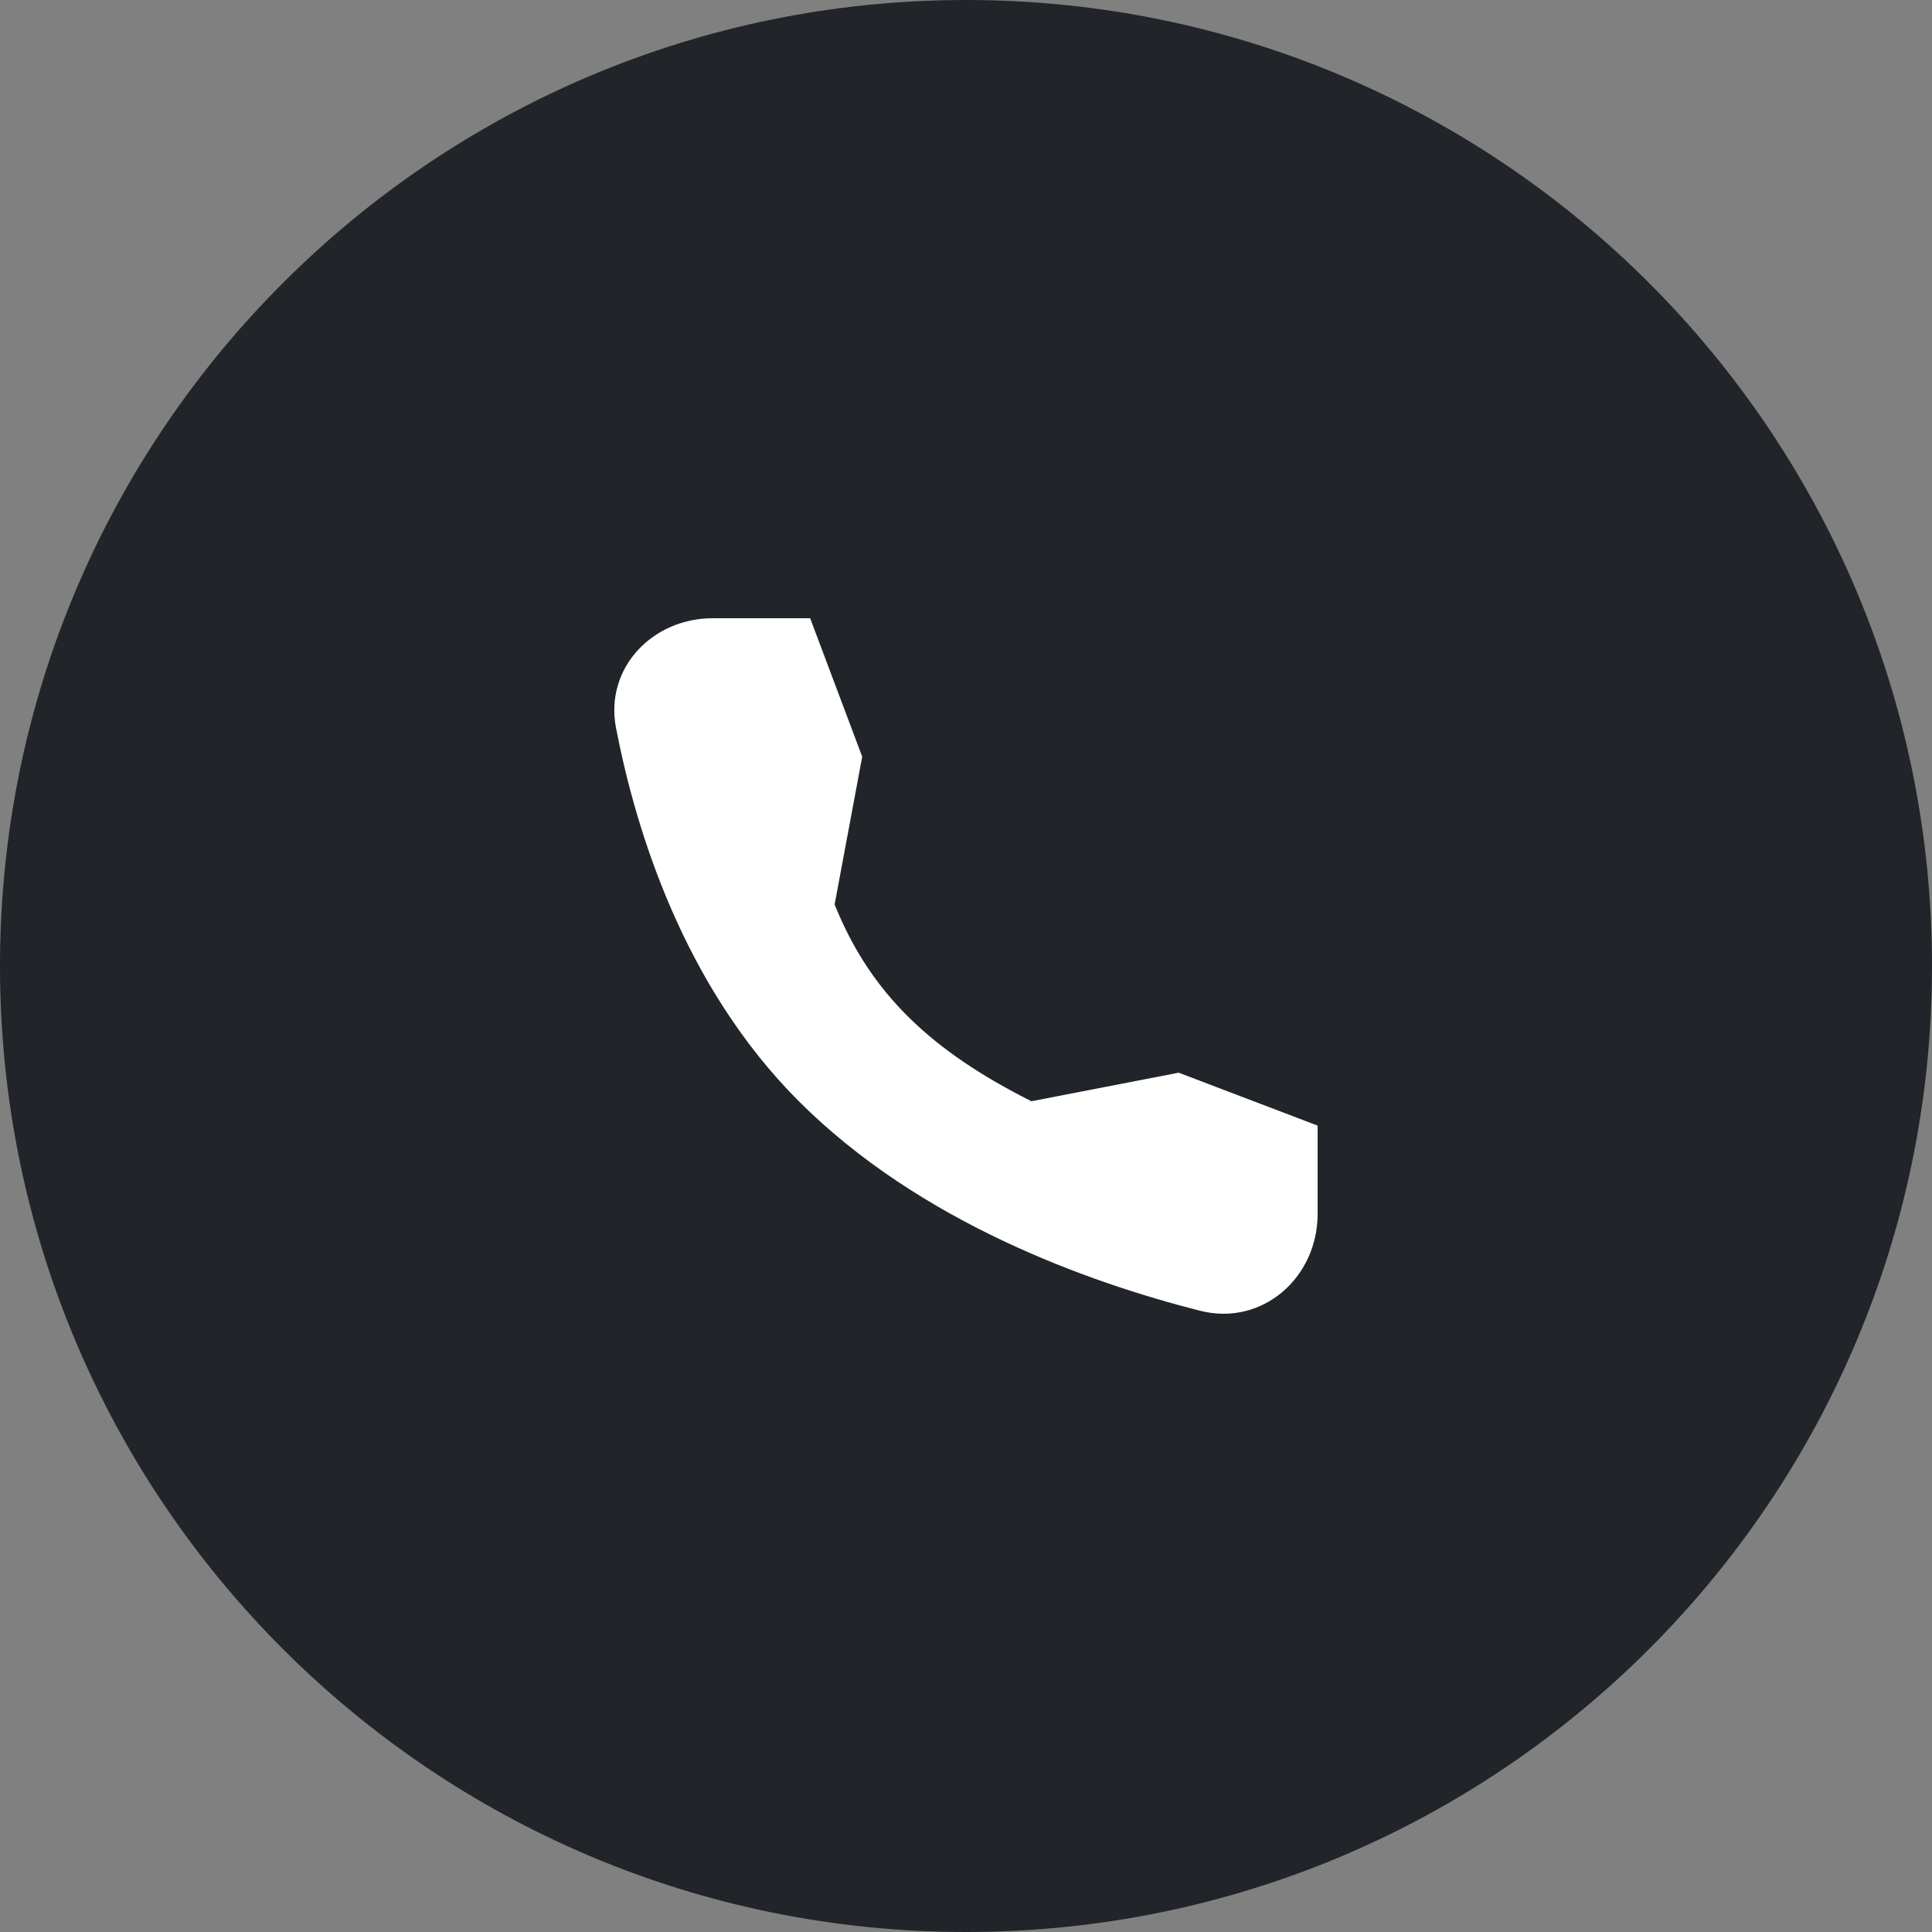 <?xml version="1.0" encoding="UTF-8"?>
<svg xmlns="http://www.w3.org/2000/svg" viewBox="0 0 36 36">
  <rect x="0" y="0" width="36" height="36" fill="#808080" stroke="none"/>
  <path fill="#212529" d="M18 0c9.941 0 18 8.059 18 18s-8.059 18-18 18S0 27.941 0 18 8.059 0 18 0Z"></path>
  <path fill="#fff" d="m21.964 19.988-2.745.532c-1.854-.93-3-2-3.667-3.667l.514-2.753-.97-2.58H13.28c-1.127 0-2.014.932-1.802 2.04.37 1.92 1.261 4.814 3.407 6.96 2.256 2.256 5.395 3.376 7.477 3.904 1.155.294 2.19-.613 2.19-1.805v-1.645l-2.589-.986Z"></path>
</svg>
